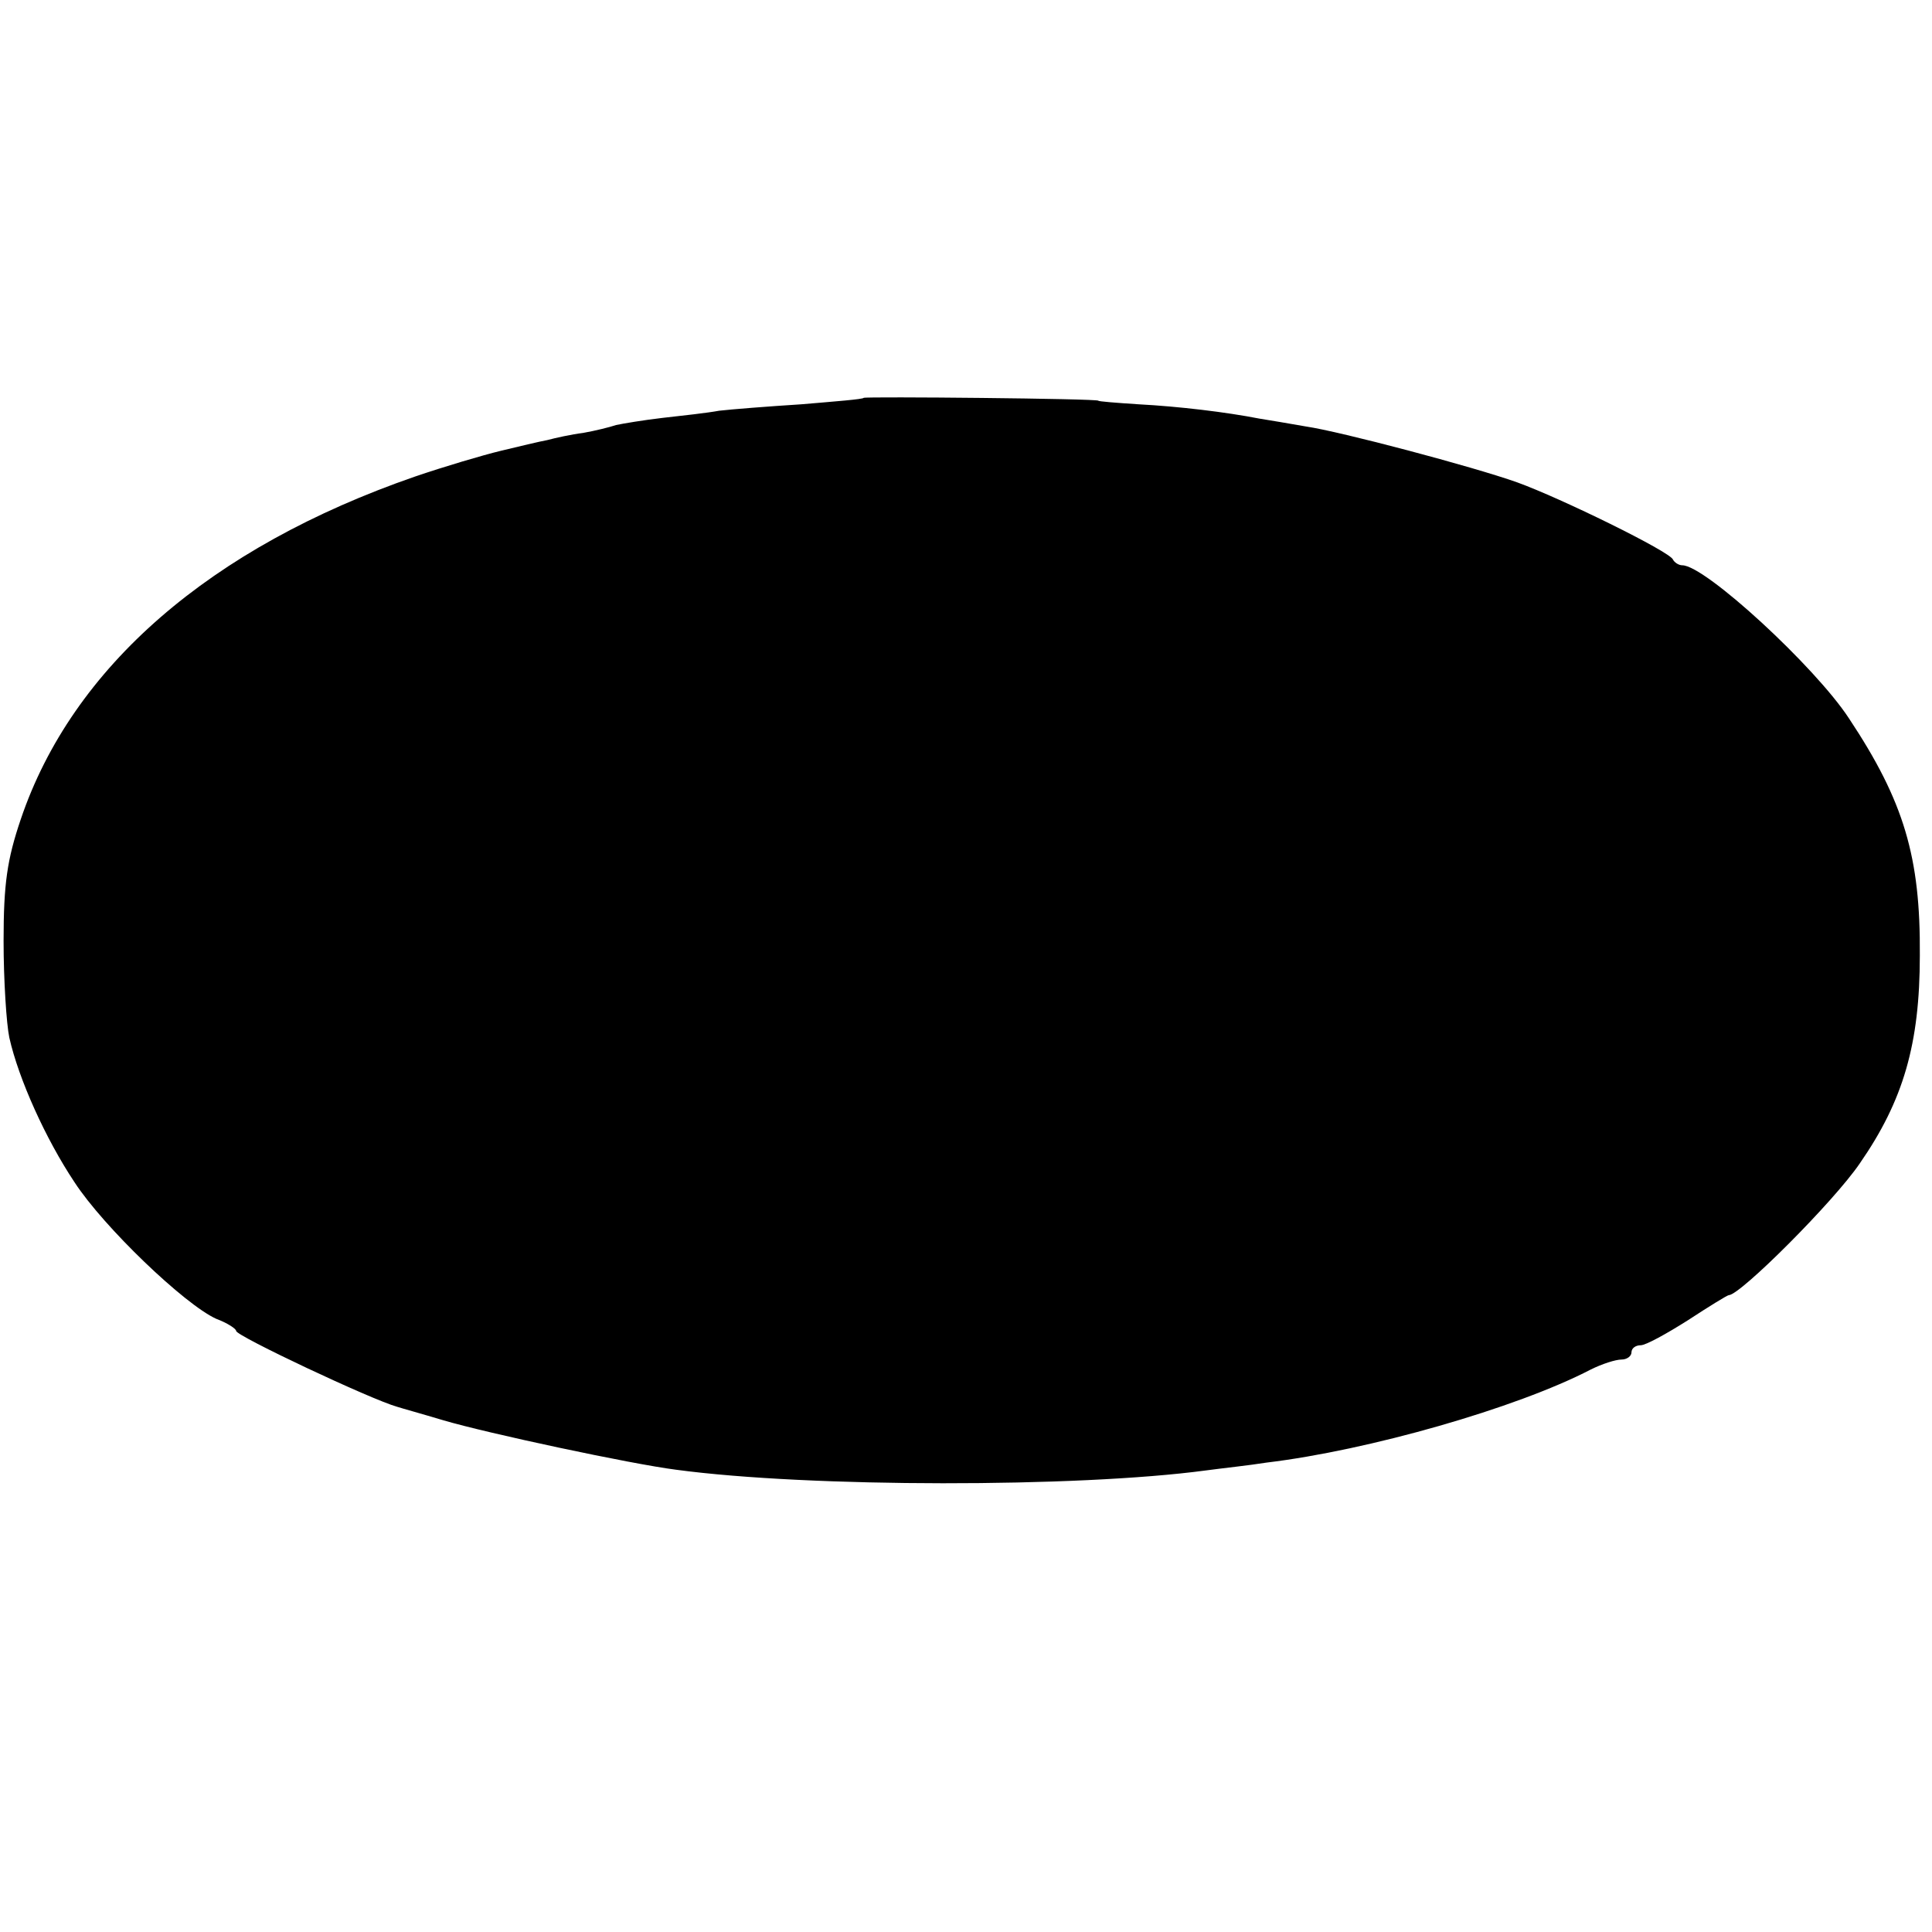 <?xml version="1.0" standalone="no"?>
<!DOCTYPE svg PUBLIC "-//W3C//DTD SVG 20010904//EN"
 "http://www.w3.org/TR/2001/REC-SVG-20010904/DTD/svg10.dtd">
<svg version="1.0" xmlns="http://www.w3.org/2000/svg"
 width="270pt" height="270pt" viewBox="0 0 270 270"
 preserveAspectRatio="xMidYMid meet">
<g transform="translate(0,270) scale(0.1,-0.1)"
fill="#000000" stroke="none">
<path d="M1207 2144 c-1 -2 -40 -5 -87 -9 -47 -3 -98 -7 -115 -9 -16 -3 -52
-7 -79 -10 -26 -3 -56 -8 -65 -10 -9 -3 -29 -8 -46 -11 -16 -2 -39 -7 -50 -10
-11 -2 -40 -9 -65 -15 -25 -6 -79 -22 -120 -36 -286 -99 -479 -266 -551 -479
-19 -56 -24 -90 -24 -170 0 -55 4 -116 8 -135 13 -58 51 -142 91 -202 41 -63
154 -171 198 -191 16 -6 28 -14 28 -17 0 -7 189 -96 225 -106 6 -2 35 -10 65
-19 61 -18 262 -61 325 -69 186 -25 561 -25 740 -1 22 3 60 7 85 11 142 17
349 76 453 130 16 8 35 14 43 14 8 0 14 5 14 10 0 6 6 10 13 10 7 0 36 16 66
35 29 19 55 35 57 35 16 0 147 131 183 184 61 88 84 167 84 291 1 137 -22 215
-99 331 -47 72 -201 214 -233 214 -5 0 -11 4 -13 8 -4 11 -157 86 -218 108
-62 22 -247 71 -295 78 -23 4 -52 9 -65 11 -46 9 -112 17 -169 20 -31 2 -56 4
-56 5 0 3 -325 6 -328 4z"/>
</g>
</svg>
